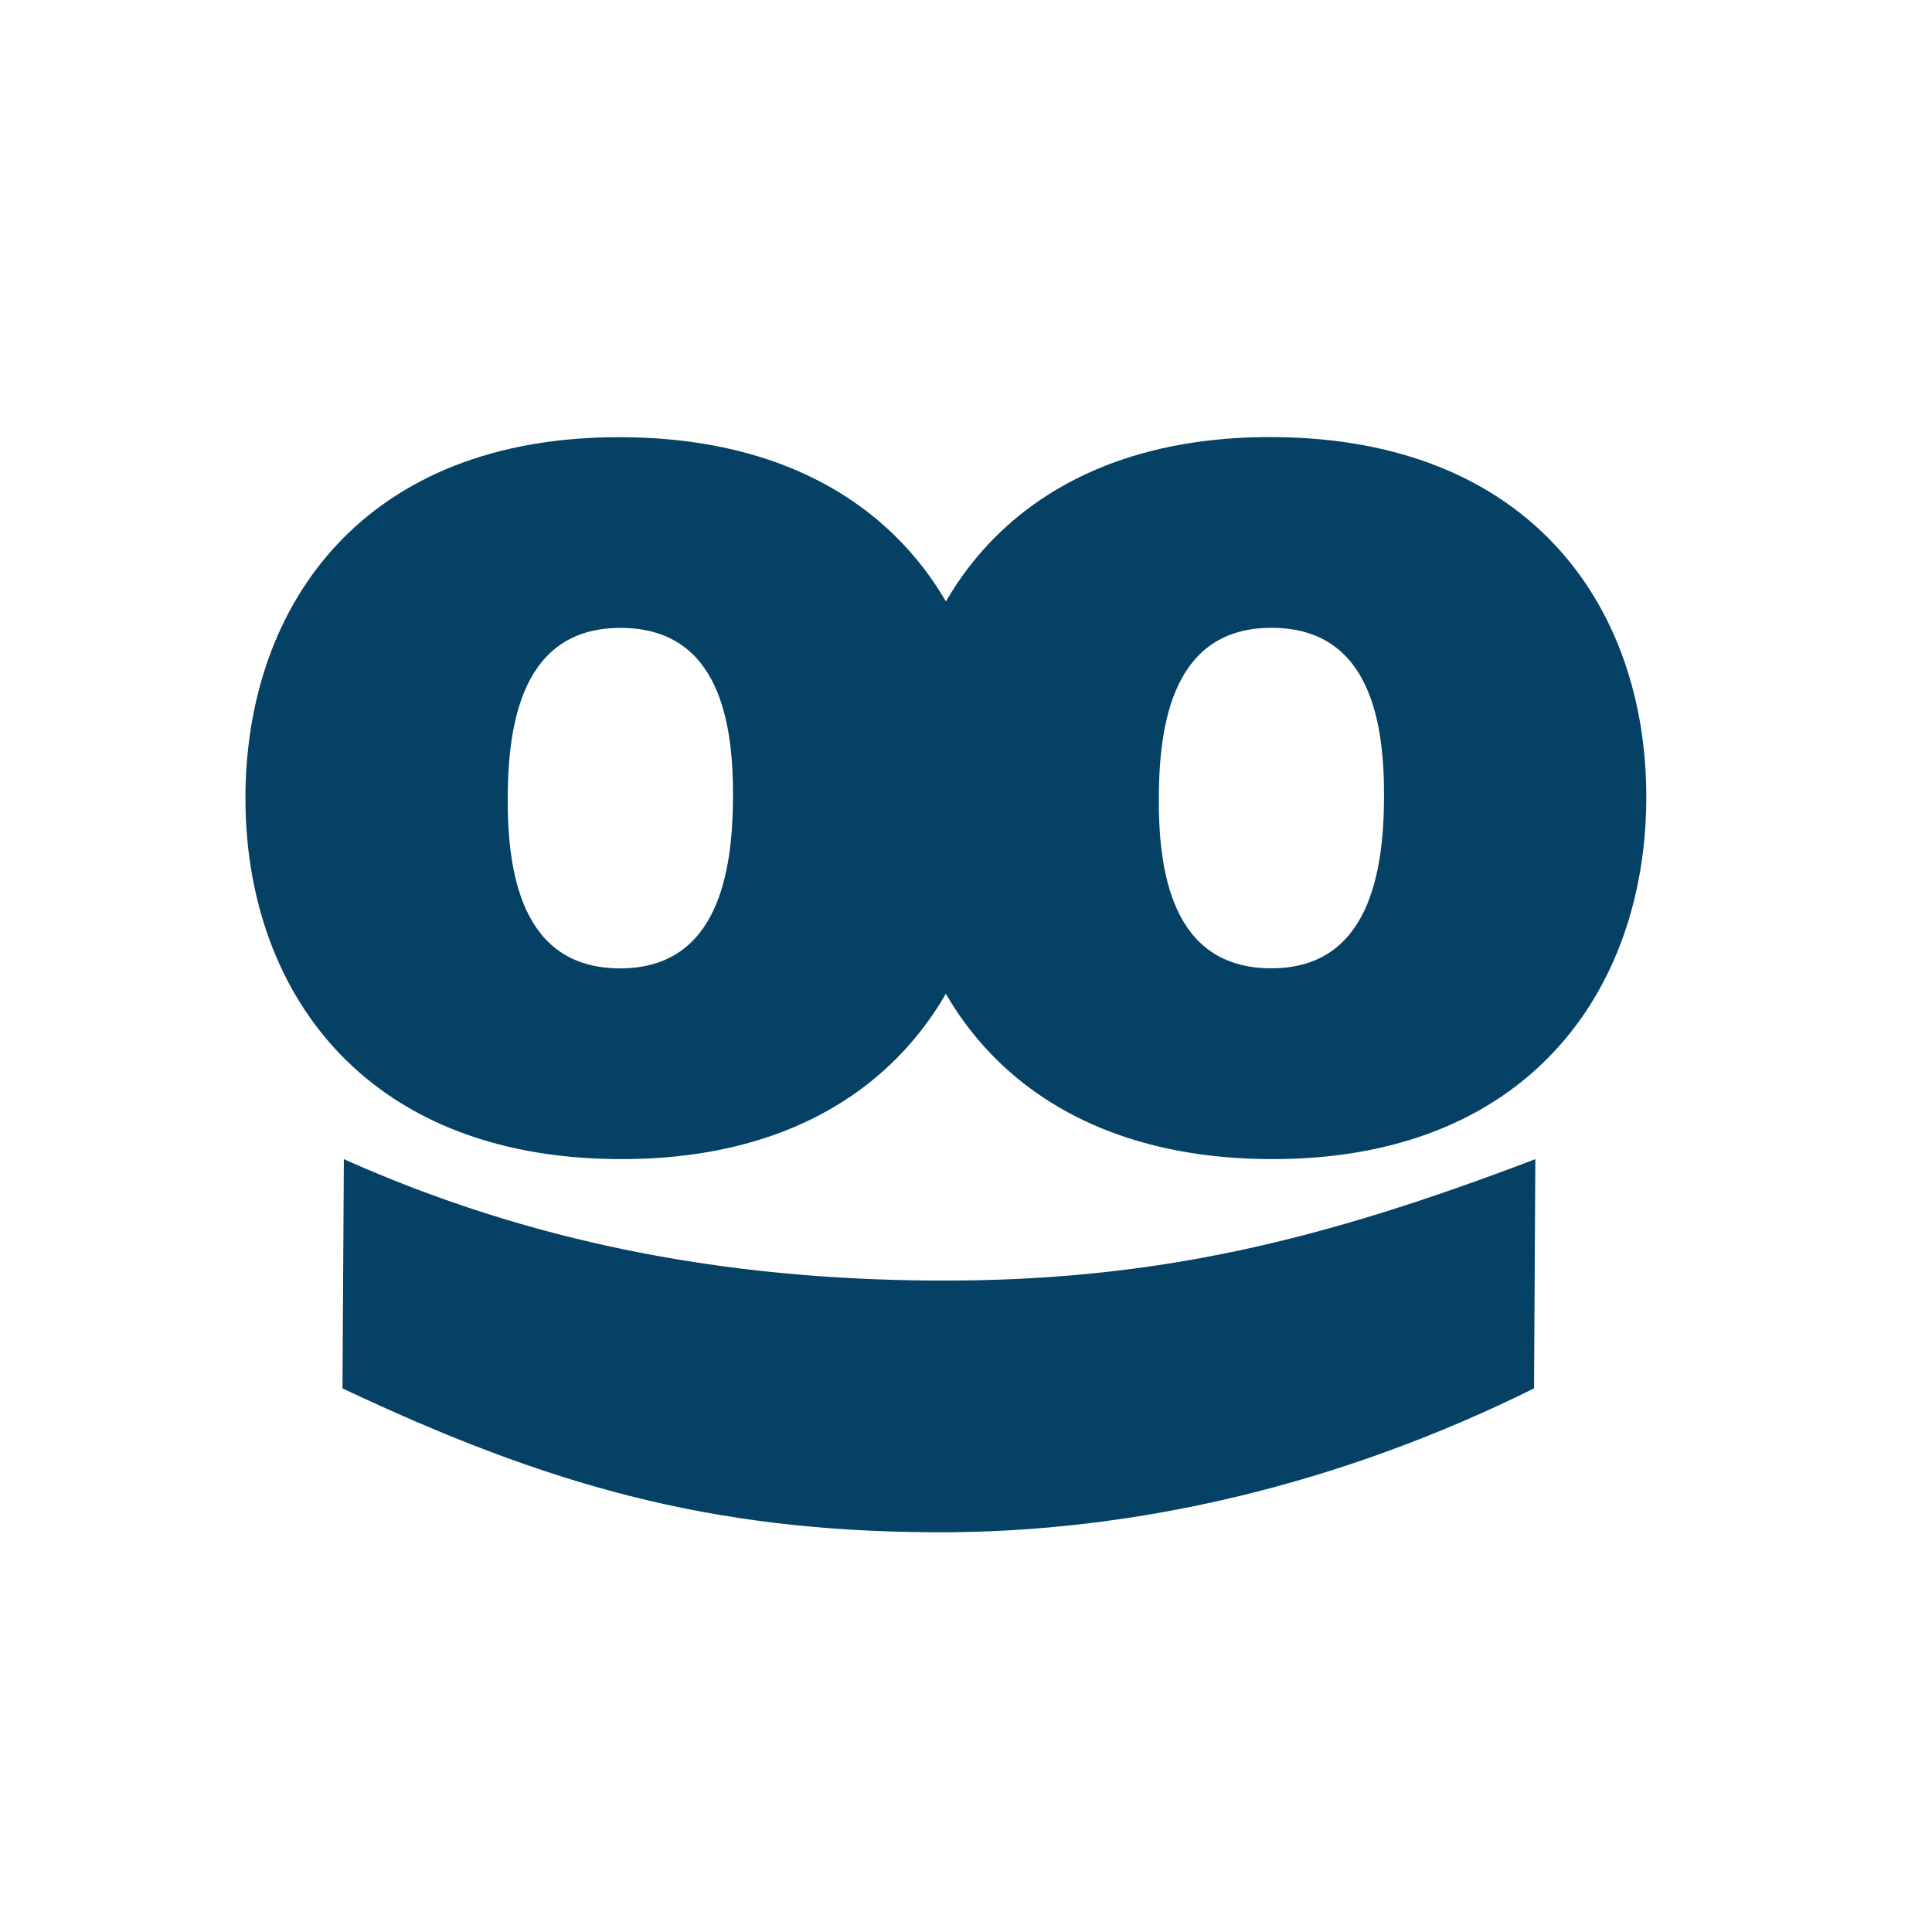 <svg width="48" height="48" viewBox="0 0 48 48" fill="none" xmlns="http://www.w3.org/2000/svg">
<path d="M15.438 15.6C12.969 15.584 12.625 17.986 12.614 19.796C12.605 21.605 12.919 24.045 15.387 24.059C17.855 24.073 18.2 21.64 18.211 19.827C18.222 18.017 17.906 15.614 15.438 15.6ZM15.361 28.798C8.941 28.761 6.069 24.498 6.098 19.758C6.127 15.018 9.045 10.823 15.465 10.862C21.884 10.898 24.756 15.127 24.728 19.867C24.699 24.605 21.78 28.835 15.361 28.798Z" fill="#054164"/>
<path d="M31.611 15.598C29.144 15.582 28.8 17.985 28.791 19.796C28.778 21.605 29.094 24.043 31.563 24.057C34.029 24.073 34.375 21.638 34.386 19.827C34.395 18.017 34.079 15.612 31.611 15.598ZM31.534 28.798C25.116 28.759 22.244 24.496 22.273 19.757C22.3 15.018 25.22 10.822 31.638 10.859C38.056 10.896 40.928 15.125 40.902 19.864C40.874 24.607 37.953 28.834 31.534 28.798Z" fill="#054164"/>
<path d="M8.543 28.799C13.17 30.867 17.971 31.785 23.204 31.815C28.701 31.848 32.869 30.81 38.145 28.799L38.113 34.494C33.391 36.836 28.27 38.099 23.166 38.069C17.604 38.037 13.596 36.895 8.509 34.494L8.543 28.799Z" fill="#054164"/>
</svg>
